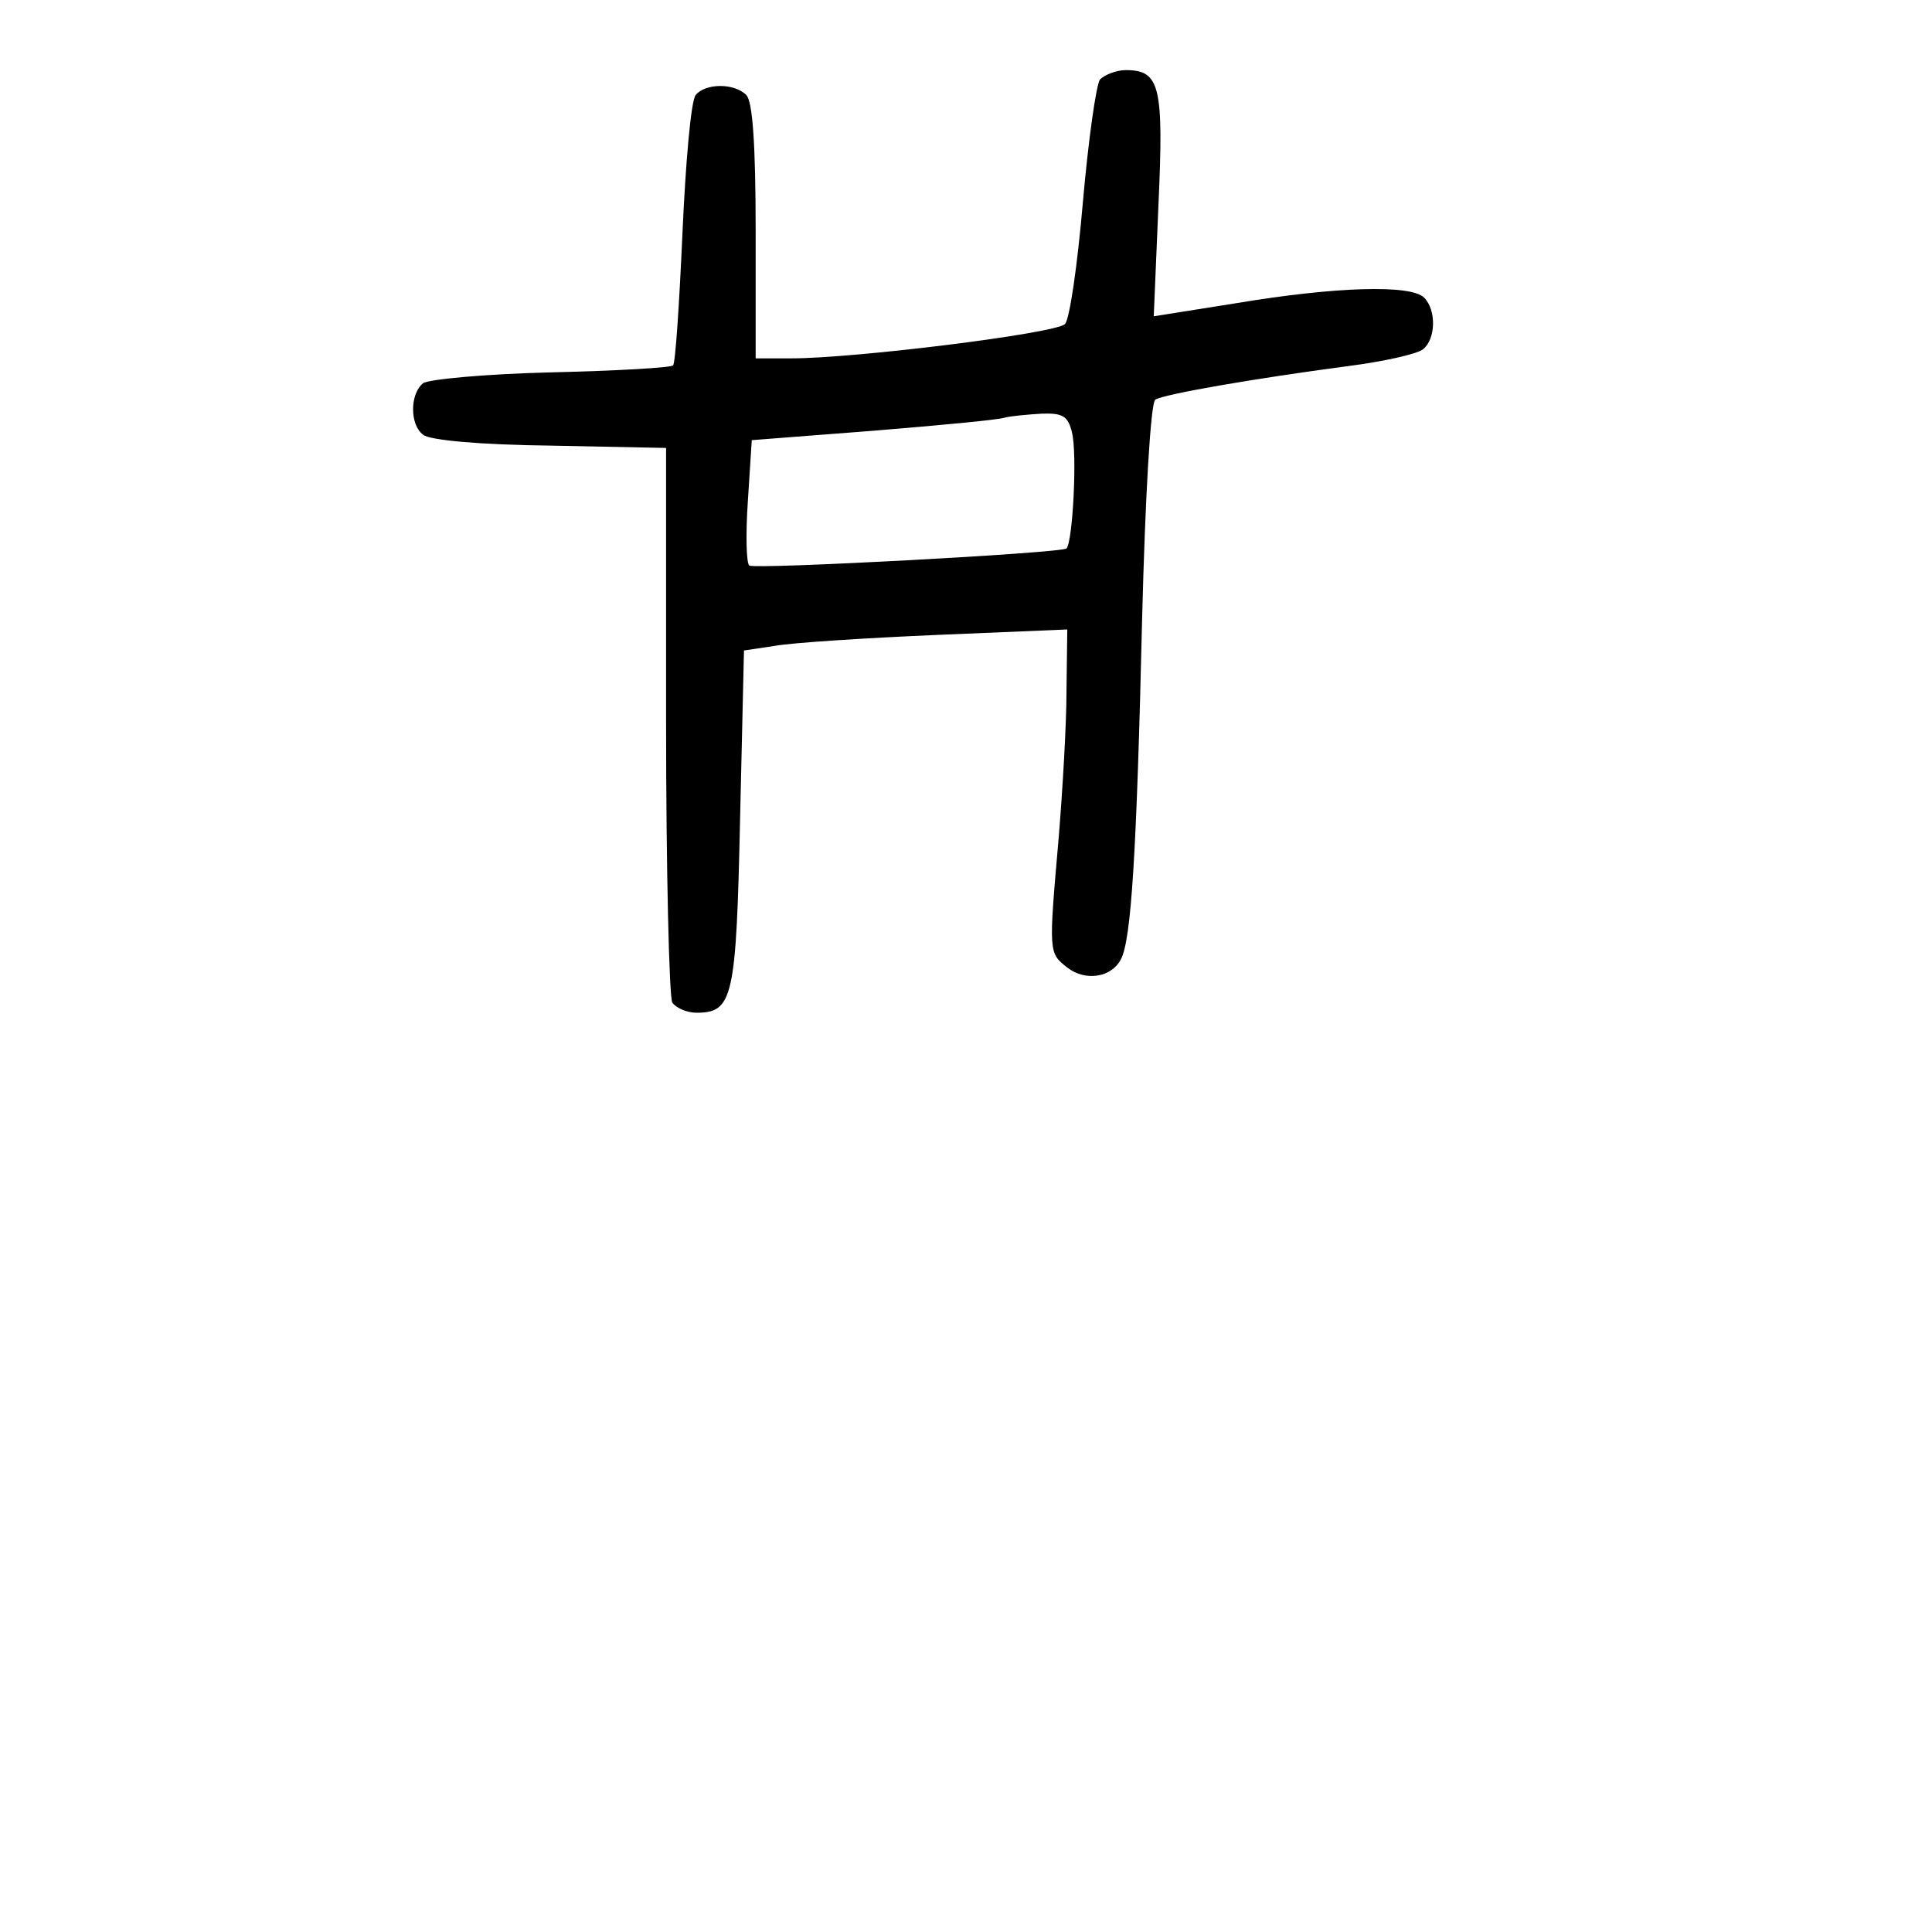 <?xml version="1.0" standalone="no"?>
<!DOCTYPE svg PUBLIC "-//W3C//DTD SVG 20010904//EN"
 "http://www.w3.org/TR/2001/REC-SVG-20010904/DTD/svg10.dtd">
<svg version="1.0" xmlns="http://www.w3.org/2000/svg"
 width="248pt" height="248pt" viewBox="0 0 248 248"
 preserveAspectRatio="xMidYMid meet">
<g transform="translate(0,248) scale(0.1,-0.1)"
fill="#000000" stroke="none">
<path d="M1412 2378 c-5 -7 -15 -78 -22 -158 -7 -81 -17 -150 -23 -156 -12
-12 -269 -44 -351 -44 l-46 0 0 163 c0 113 -4 167 -12 175 -16 16 -53 15 -65
0 -6 -7 -13 -87 -17 -178 -4 -90 -9 -166 -12 -169 -2 -3 -73 -7 -157 -9 -84
-2 -158 -9 -164 -14 -17 -14 -17 -53 0 -66 8 -7 73 -13 163 -14 l149 -3 0
-350 c0 -192 4 -356 8 -362 5 -7 19 -13 31 -13 47 0 51 19 56 249 l5 216 40 6
c22 4 115 10 208 14 l167 7 -1 -78 c0 -44 -5 -128 -10 -189 -13 -149 -13 -148
11 -167 23 -18 57 -13 69 11 13 25 20 133 27 434 4 160 11 280 17 284 11 7
126 27 247 43 47 6 91 16 97 22 16 13 17 50 1 66 -17 17 -114 14 -240 -7
l-107 -17 6 142 c7 154 2 174 -42 174 -12 0 -27 -6 -33 -12z m-36 -453 c7 -27
1 -141 -7 -149 -6 -6 -399 -27 -407 -22 -4 2 -5 39 -2 83 l5 78 155 12 c85 7
162 14 170 17 8 2 30 4 47 5 27 1 34 -3 39 -24z"/>
</g>
</svg>
